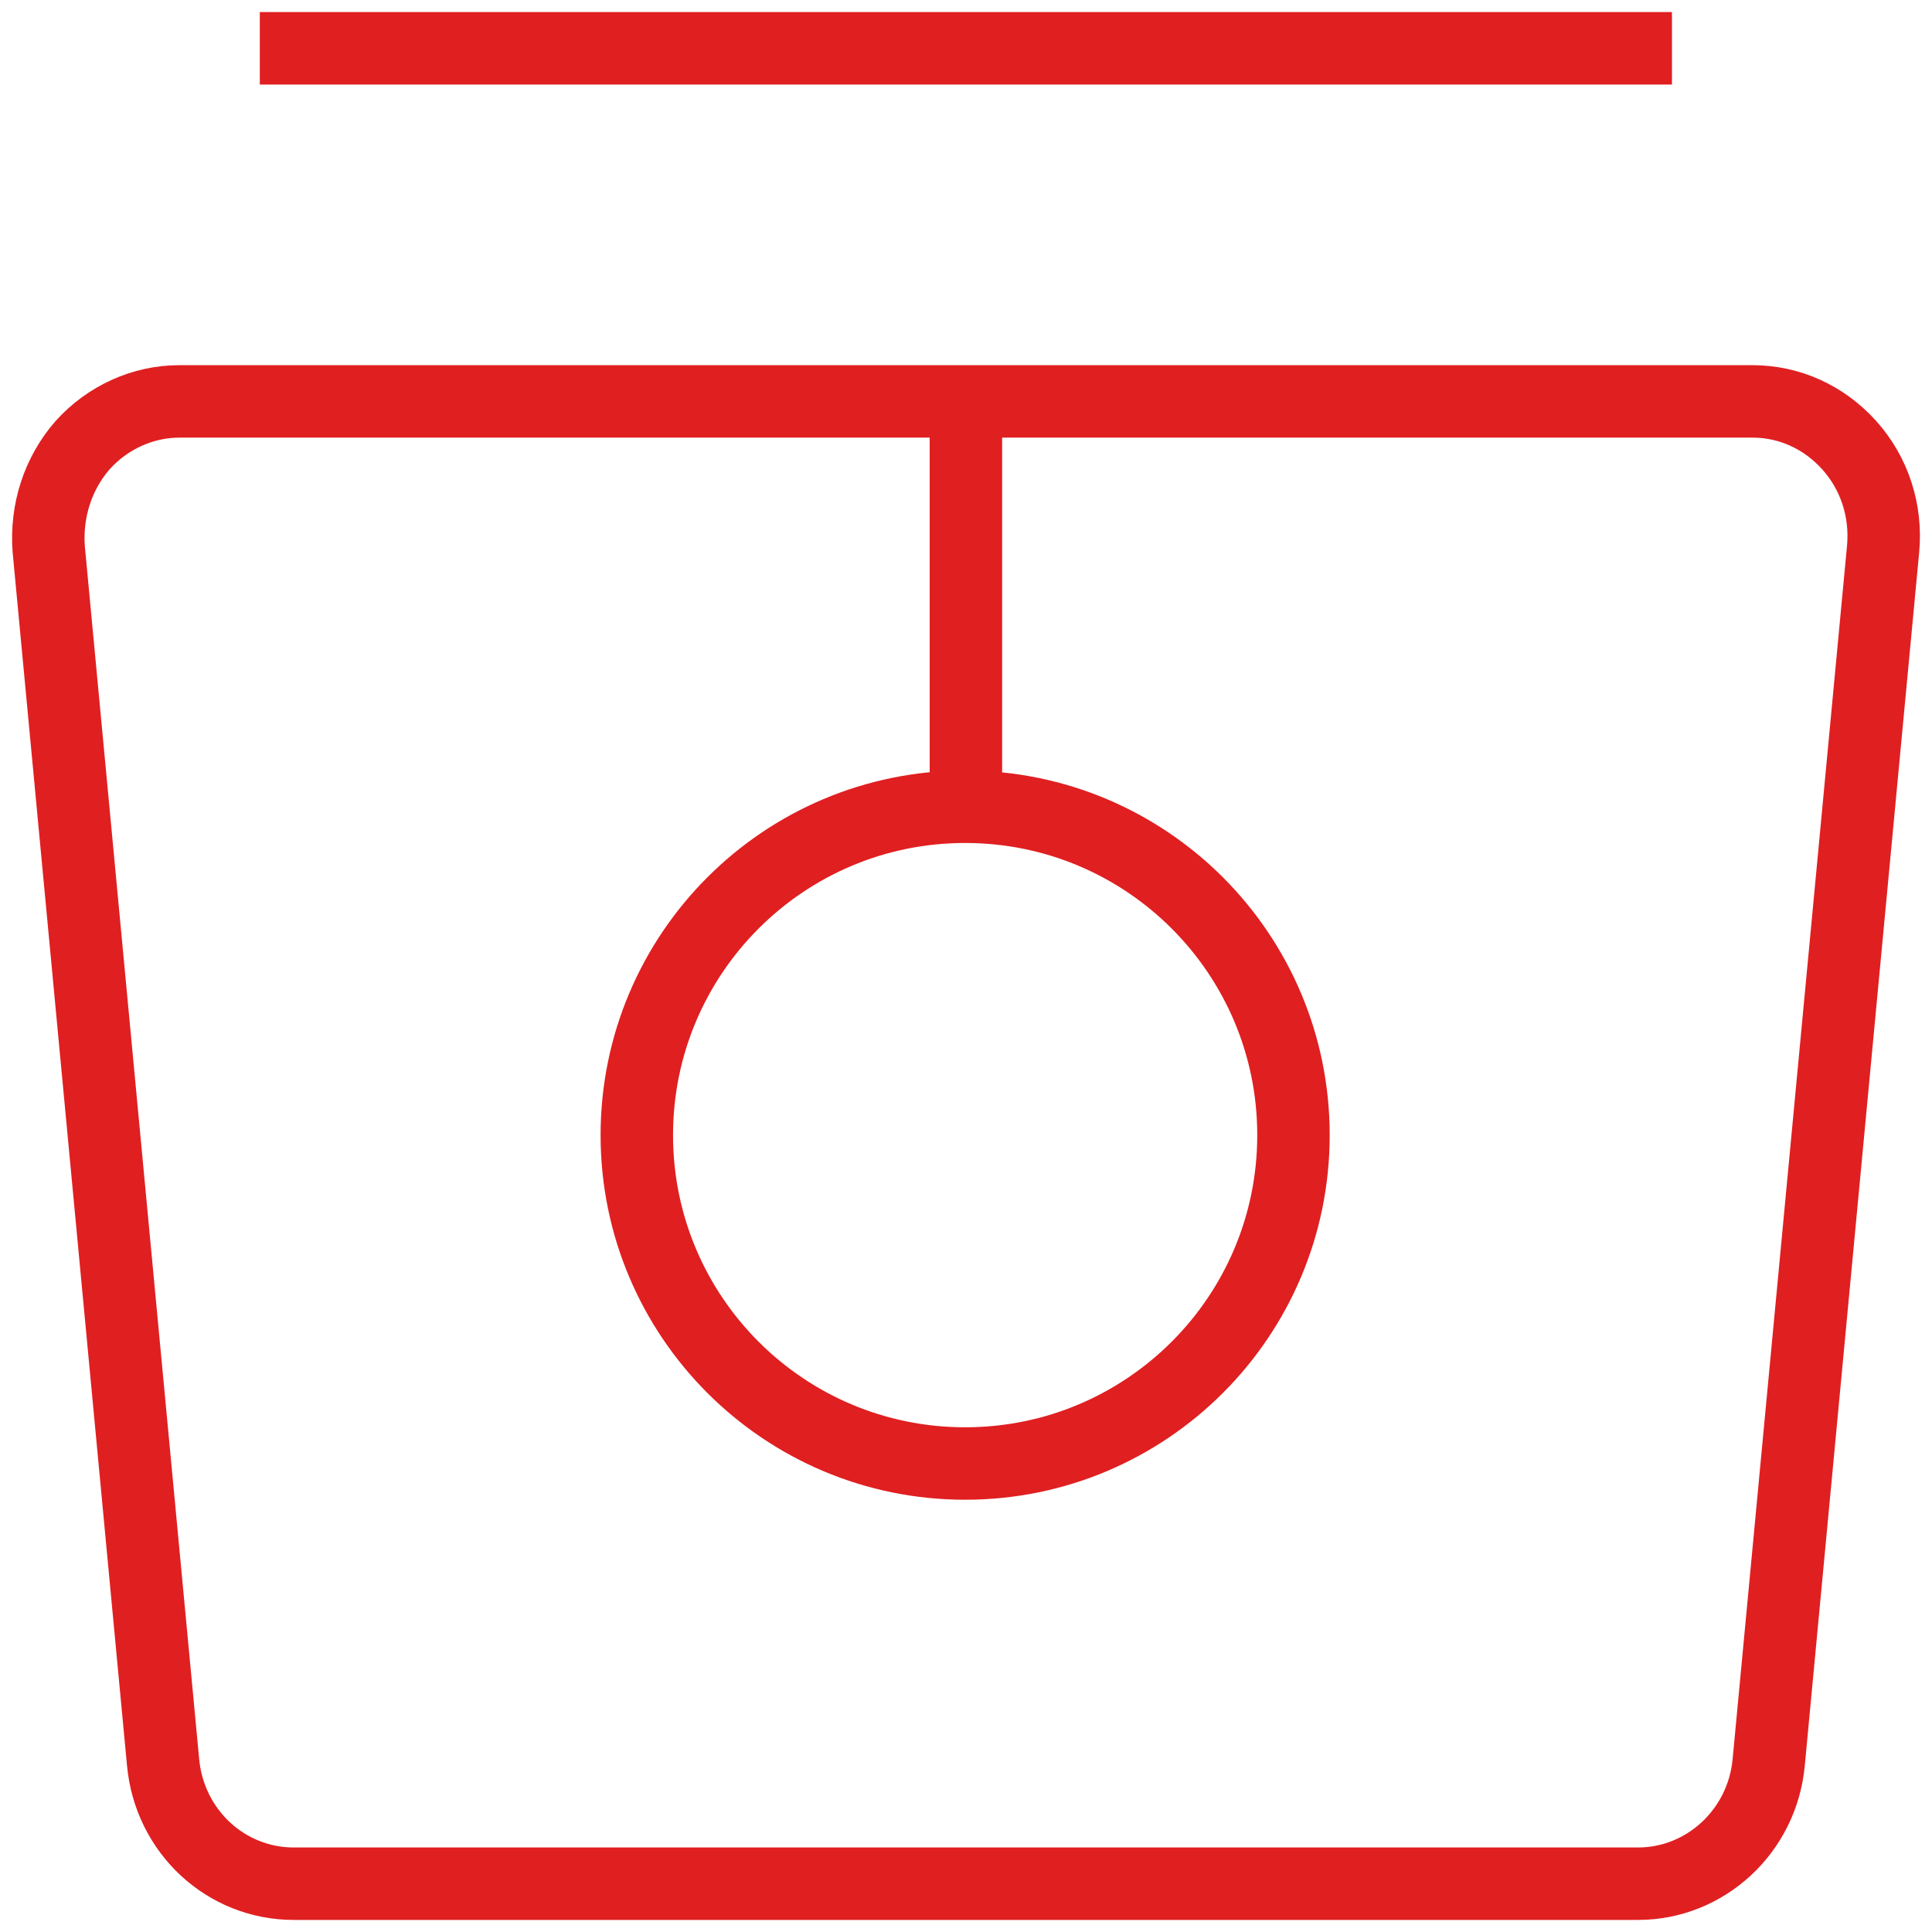 <?xml version="1.0" encoding="UTF-8"?>
<svg xmlns="http://www.w3.org/2000/svg" width="80" height="80" viewBox="0 0 80 80" fill="none">
  <g clip-path="url(#clip0_1366_16182)">
    <path d="M72.537 16.621H7.426C5.905 16.621 4.443 17.294 3.42 18.434C2.397 19.604 1.9 21.154 2.017 22.733L6.753 72.97C7.016 75.836 9.355 78 12.162 78H67.83C70.607 78 72.975 75.836 73.239 72.97L77.975 22.733C78.121 21.154 77.624 19.604 76.572 18.434C75.519 17.264 74.086 16.621 72.566 16.621H72.537Z" stroke="#E01F21" stroke-width="3" stroke-linejoin="round"></path>
    <path d="M10.758 2H69.232" stroke="#E01F21" stroke-width="3" stroke-linejoin="round"></path>
    <path d="M39.964 60.601C47.473 60.601 53.56 54.513 53.56 47.004C53.56 39.494 47.473 33.406 39.964 33.406C32.456 33.406 26.369 39.494 26.369 47.004C26.369 54.513 32.456 60.601 39.964 60.601Z" stroke="#E01F21" stroke-width="3" stroke-linejoin="round"></path>
    <path d="M39.996 16.621V34.166" stroke="#E01F21" stroke-width="3" stroke-linejoin="round"></path>
  </g>
  <defs>
    <clipPath id="clip0_1366_16182">
      <rect width="80" height="80" fill="white"></rect>
    </clipPath>
  </defs>
</svg>
